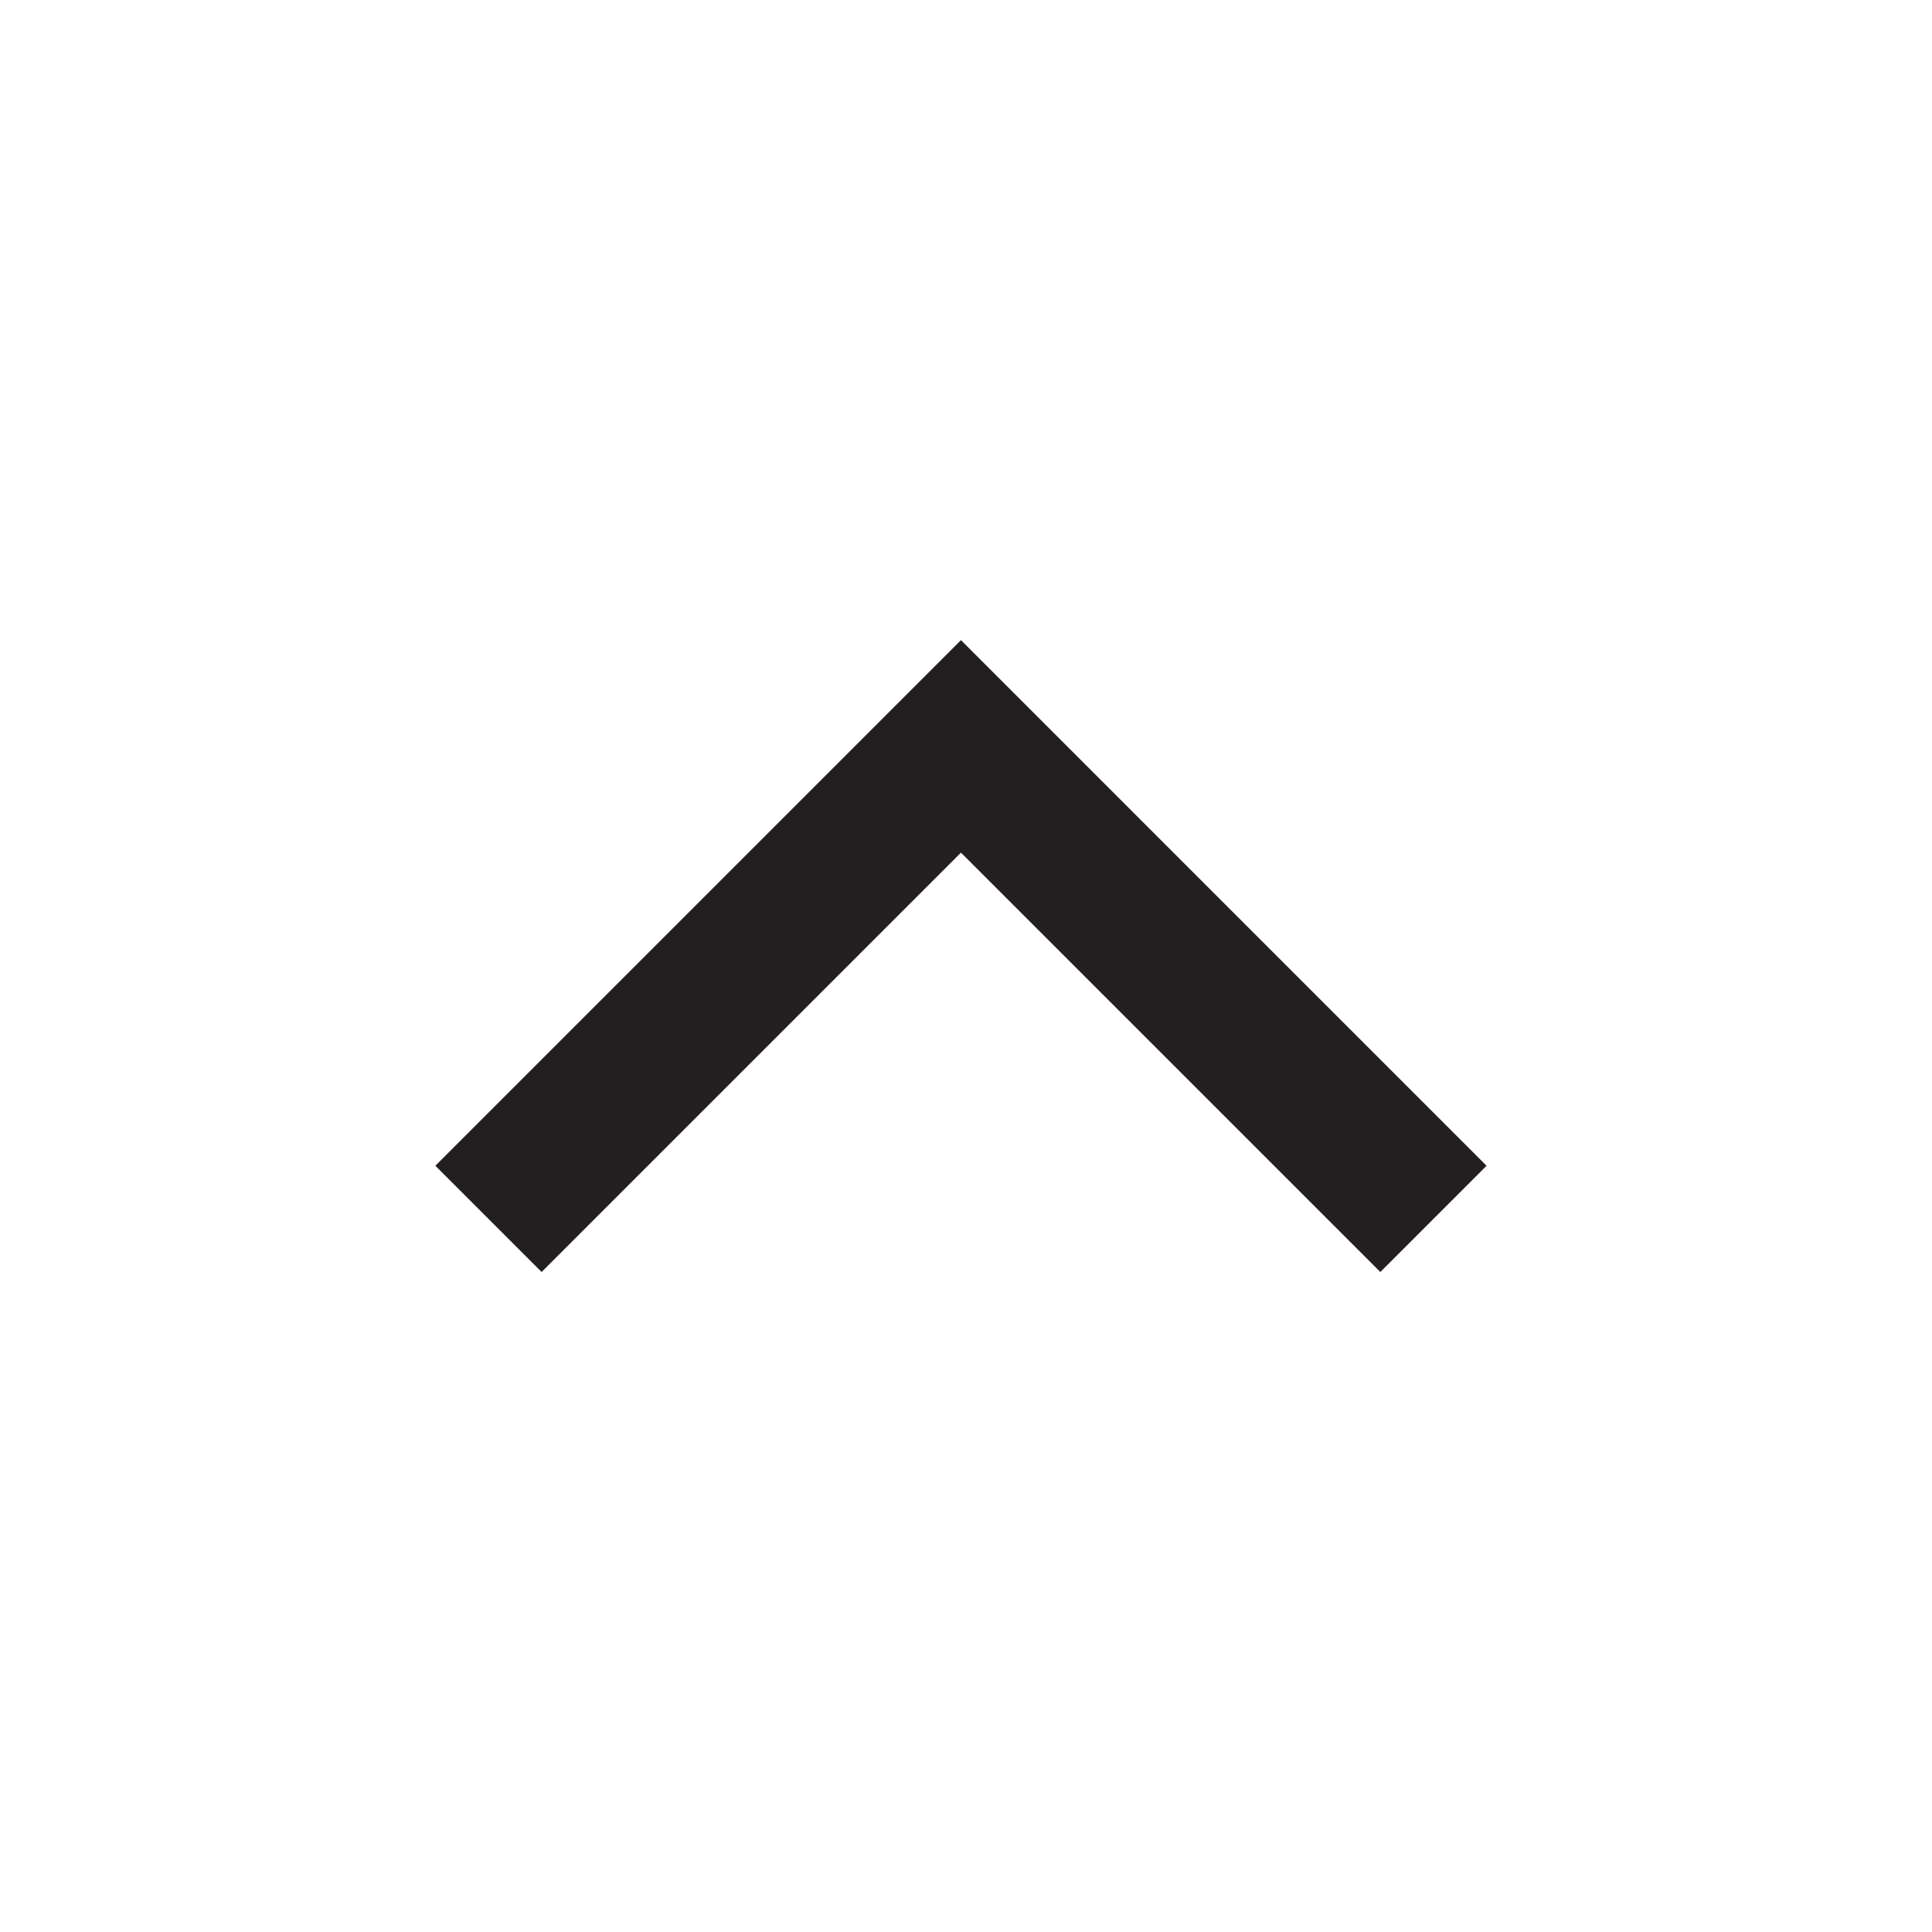 <?xml version="1.0" encoding="UTF-8"?>
<svg width="18px" height="18px" viewBox="0 0 18 18" version="1.1" xmlns="http://www.w3.org/2000/svg" xmlns:xlink="http://www.w3.org/1999/xlink">
    <g stroke="none" stroke-width="1" fill="none" fill-rule="evenodd">
        <g>
            <polyline stroke="#231F20" stroke-width="1.4" stroke-linecap="square" transform="translate(8.953, 8.907) rotate(-270) translate(-8.953, -8.907) " points="10.907 5 7 8.907 10.907 12.814"></polyline>
        </g>
    </g>
</svg>